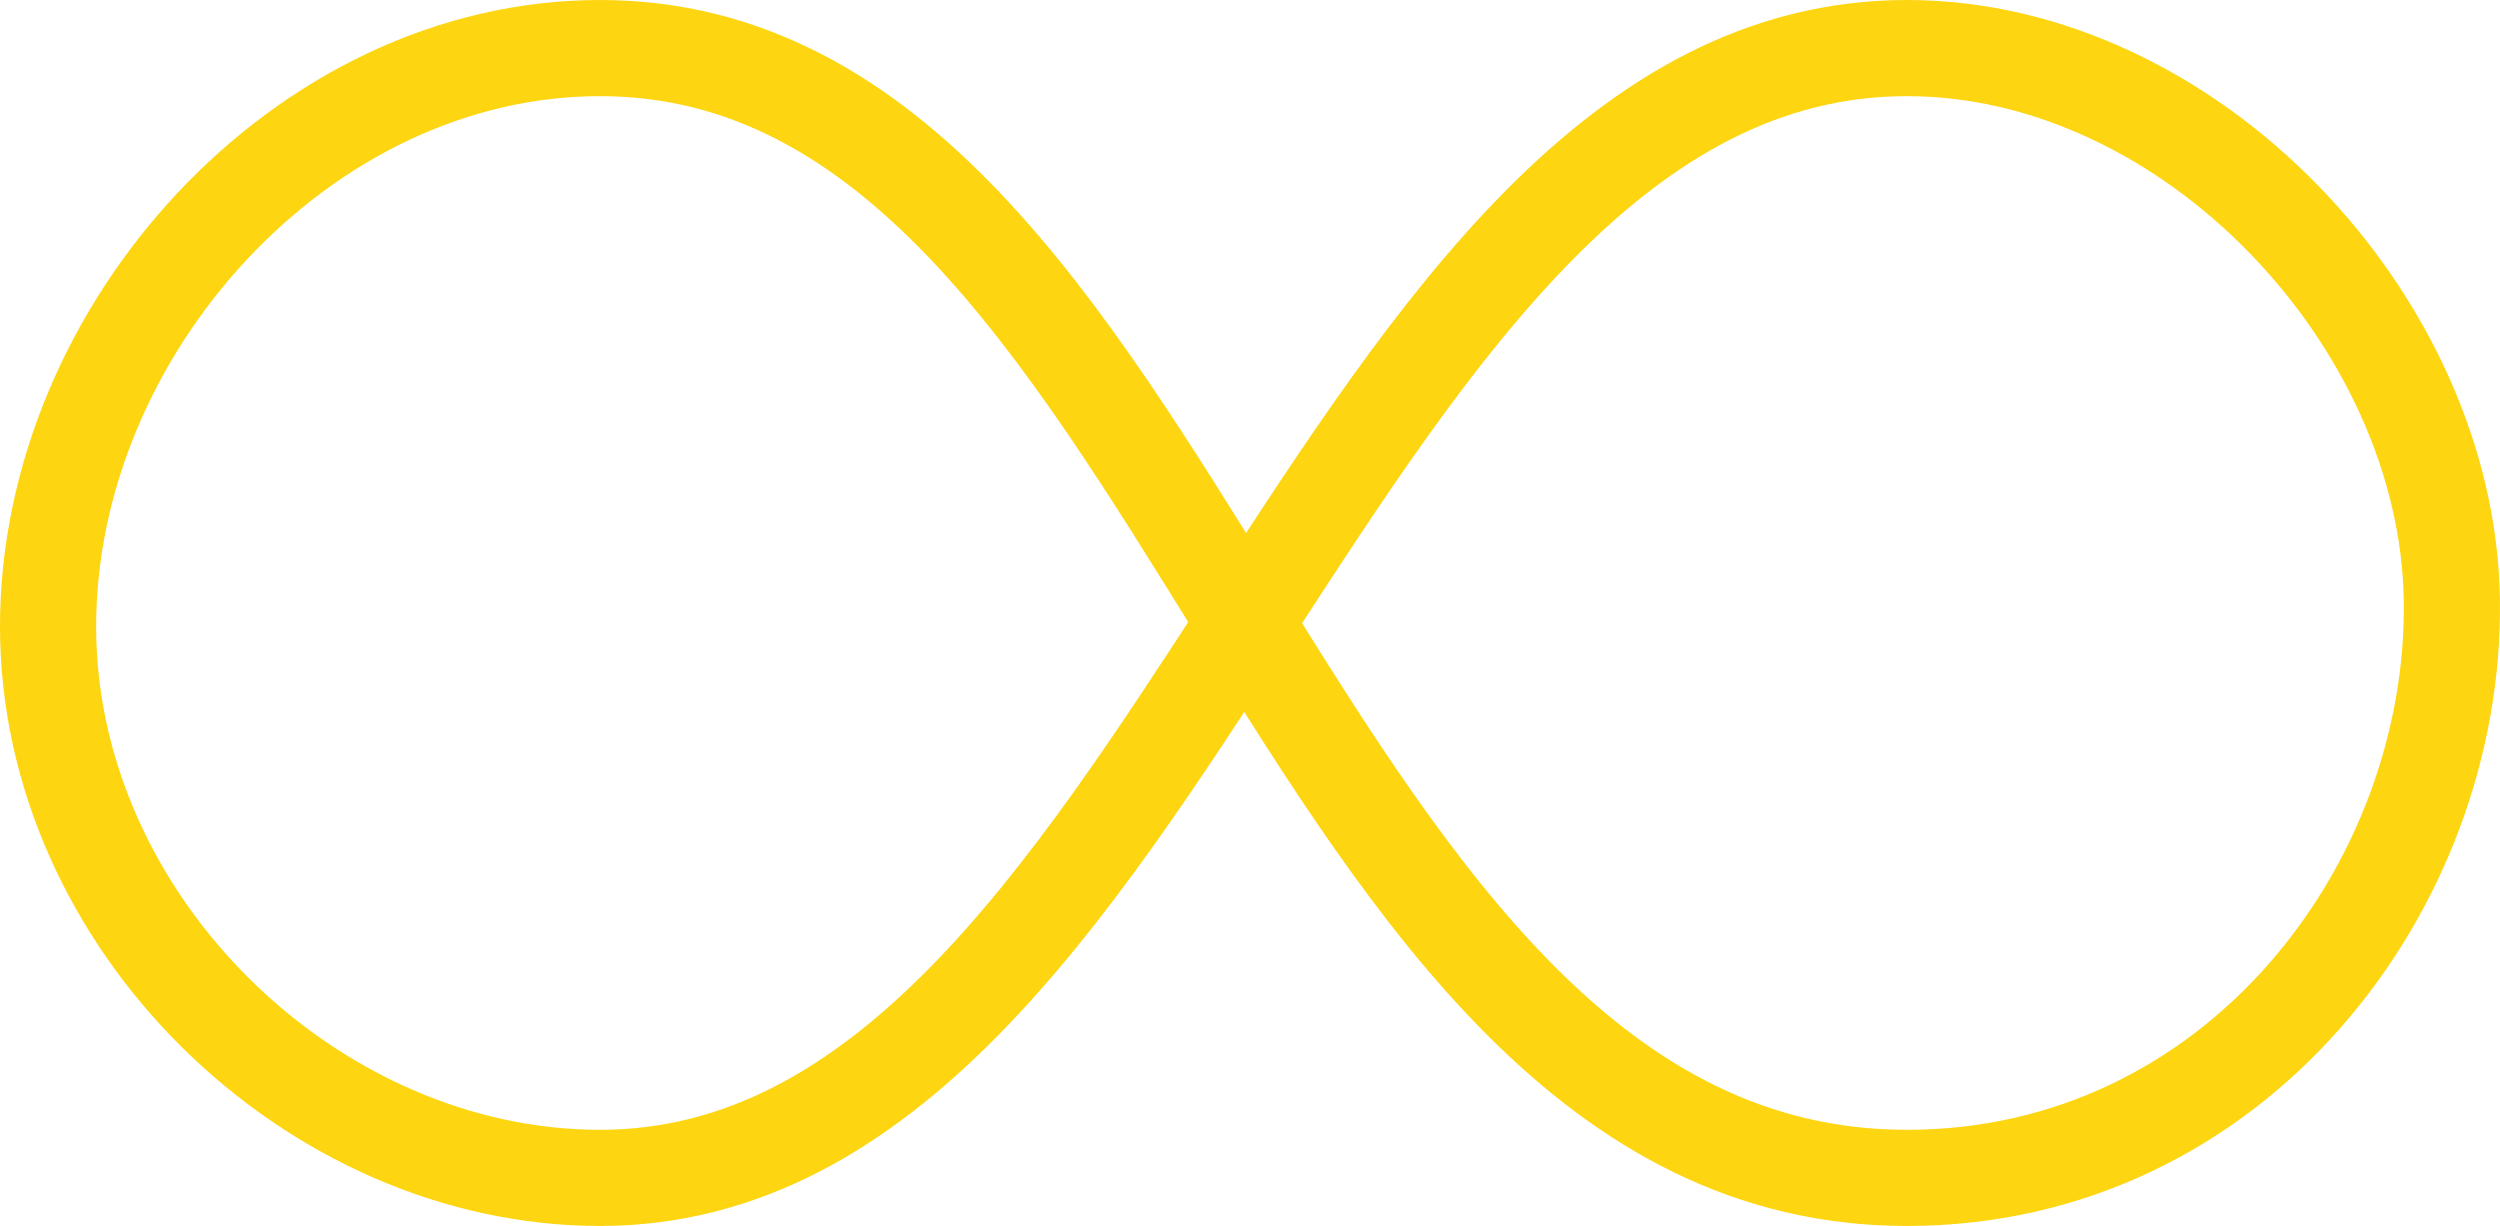 <?xml version="1.0" encoding="UTF-8"?>
<svg width="104px" height="51px" viewBox="0 0 104 51" version="1.1" xmlns="http://www.w3.org/2000/svg" xmlns:xlink="http://www.w3.org/1999/xlink">
    <!-- Generator: Sketch 59.1 (86144) - https://sketch.com -->
    <title>Path 20</title>
    <desc>Created with Sketch.</desc>
    <g id="Page-1" stroke="none" stroke-width="1" fill="none" fill-rule="evenodd">
        <g id="Extend" transform="translate(-931, -800)" stroke="#FDD510" stroke-width="4">
            <path d="M955.961,849 C979.725,849 986.338,802 1010.326,802 C1022.133,802 1032.824,813.387 1032.997,824.951 C1033.176,836.881 1023.992,849 1010.326,849 C984.327,849 980.373,802 955.961,802 C943.562,802 933,813.734 933,826.06 C933,838.386 943.971,849 955.961,849 Z" id="Path-20"></path>
        </g>
    </g>
</svg>